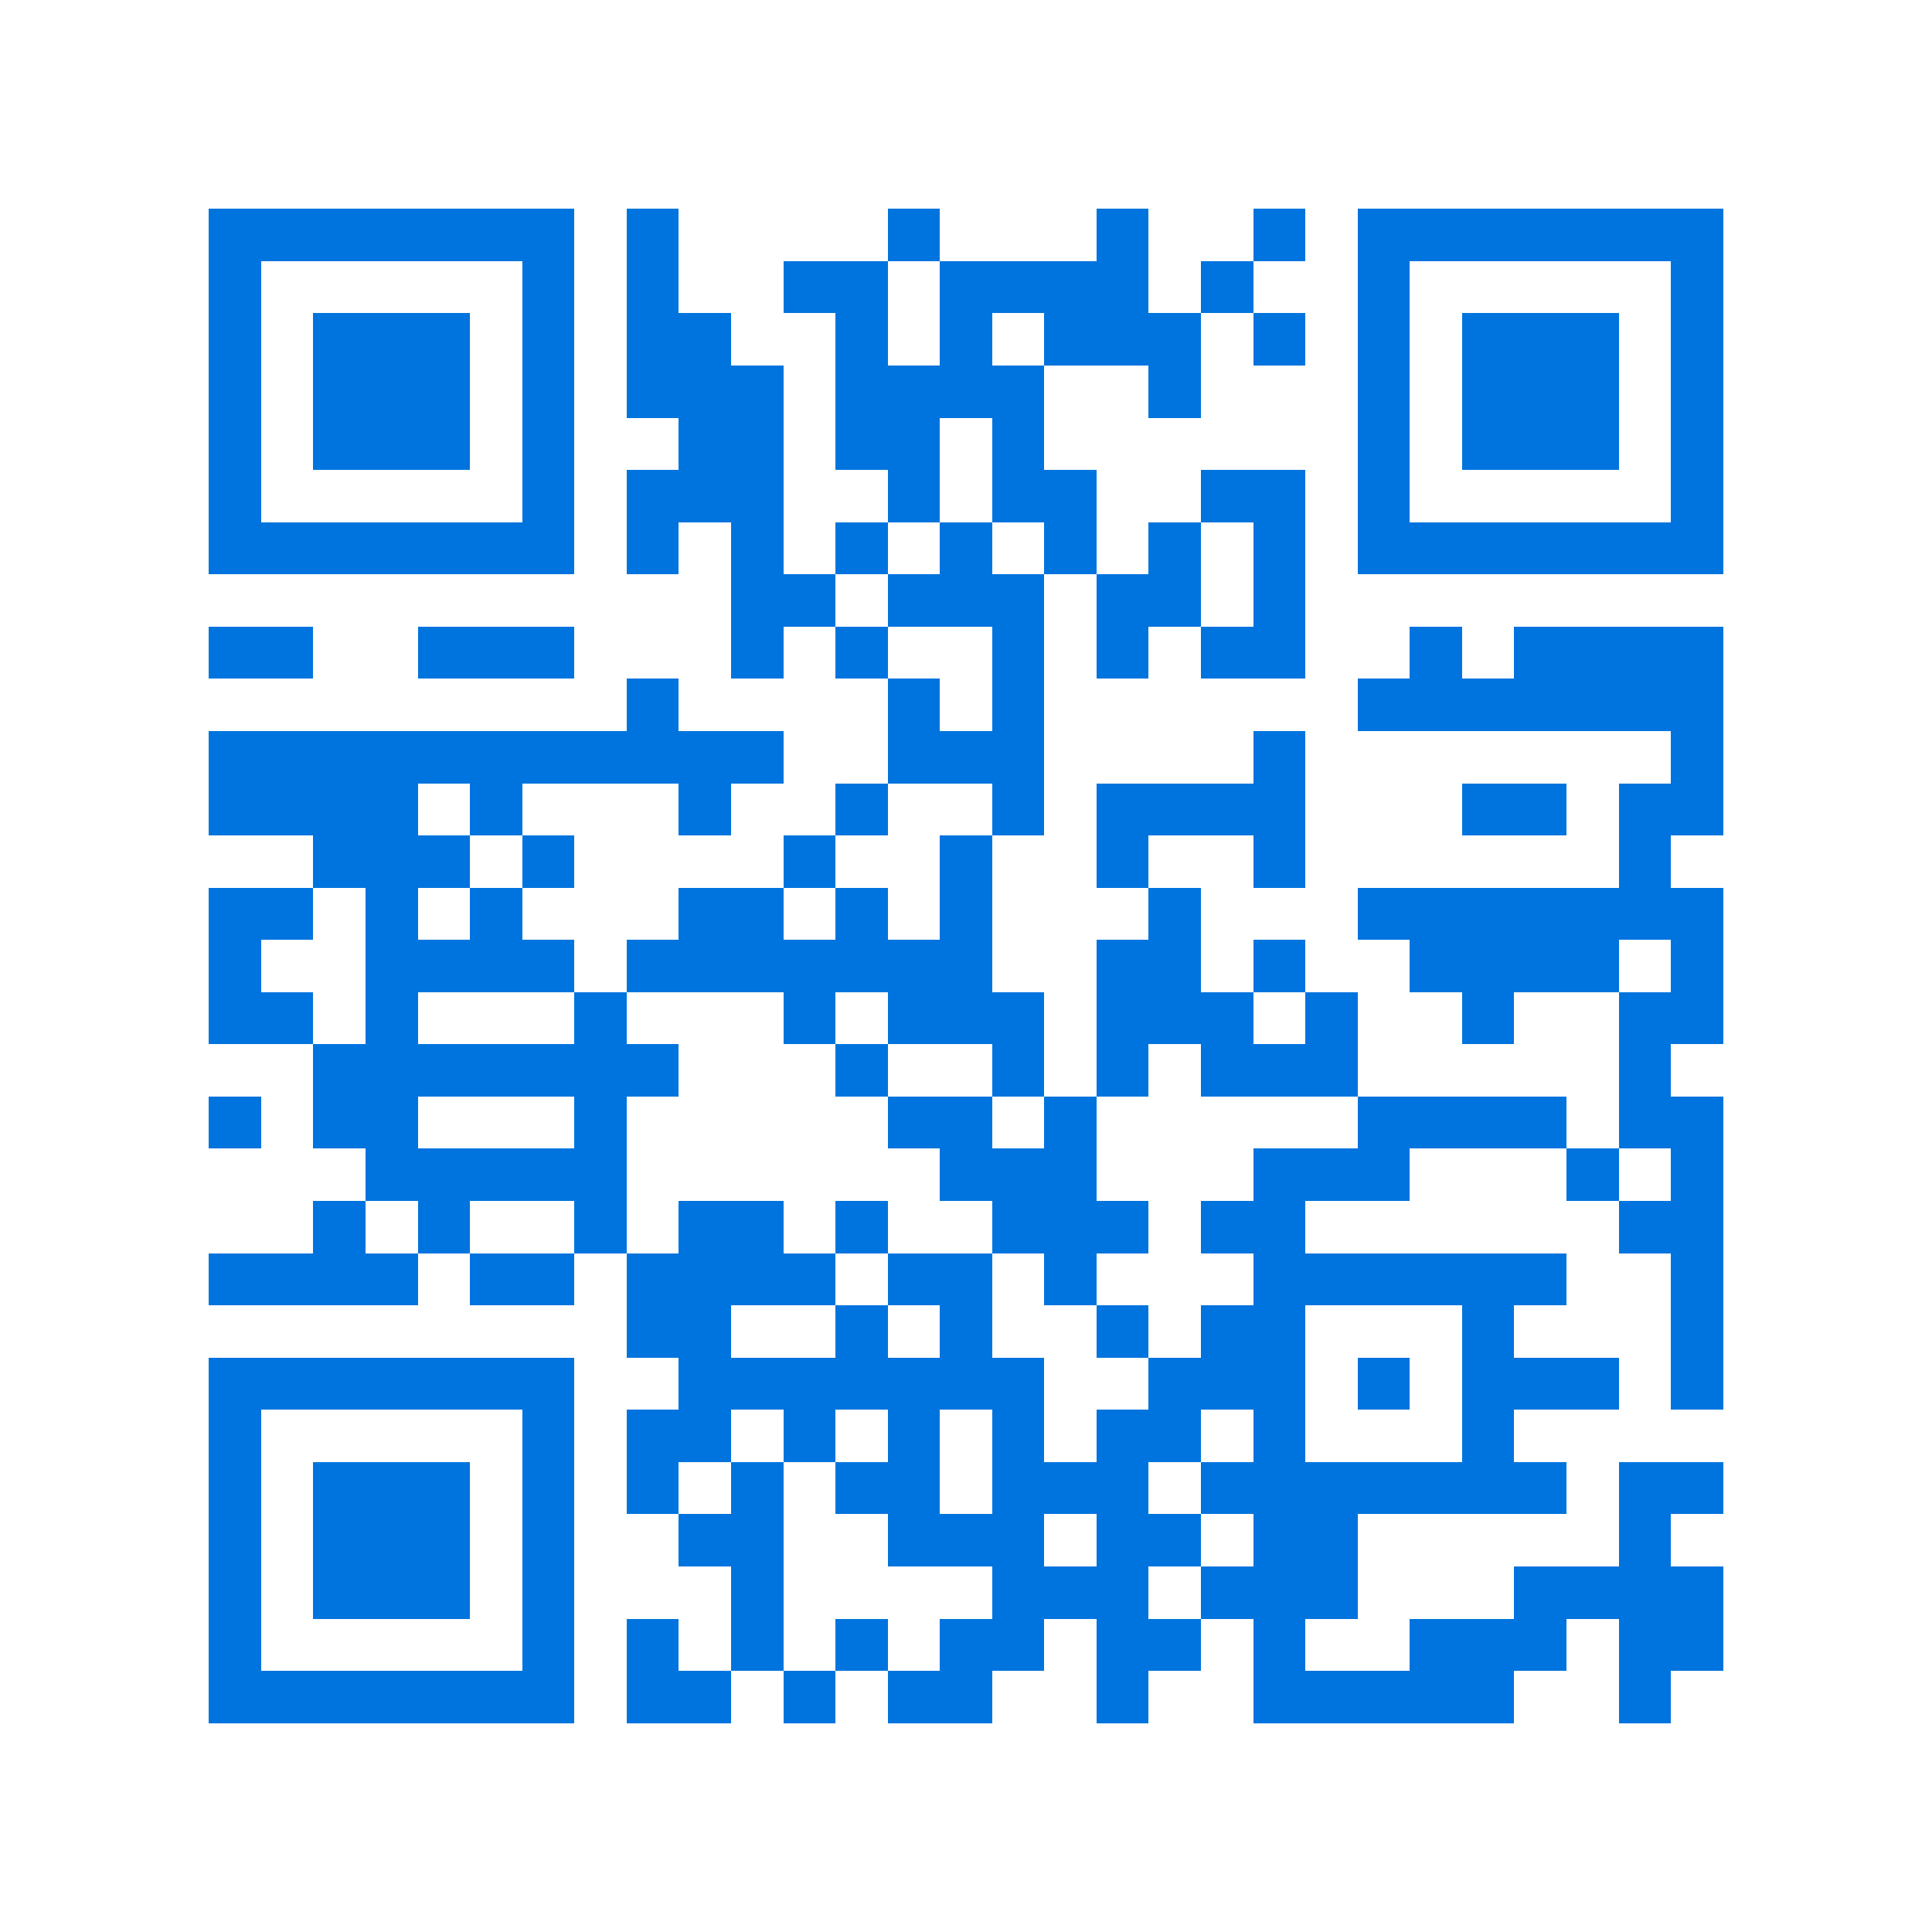<svg xmlns="http://www.w3.org/2000/svg" viewBox="0 0 37 37" shape-rendering="crispEdges"><path fill="#ffffff" d="M0 0h37v37H0z"/><path stroke="#0074de" d="M4 4.5h7m1 0h1m4 0h1m3 0h1m2 0h1m1 0h7M4 5.5h1m5 0h1m1 0h1m2 0h2m1 0h4m1 0h1m2 0h1m5 0h1M4 6.5h1m1 0h3m1 0h1m1 0h2m2 0h1m1 0h1m1 0h3m1 0h1m1 0h1m1 0h3m1 0h1M4 7.5h1m1 0h3m1 0h1m1 0h3m1 0h4m2 0h1m3 0h1m1 0h3m1 0h1M4 8.5h1m1 0h3m1 0h1m2 0h2m1 0h2m1 0h1m6 0h1m1 0h3m1 0h1M4 9.5h1m5 0h1m1 0h3m2 0h1m1 0h2m2 0h2m1 0h1m5 0h1M4 10.5h7m1 0h1m1 0h1m1 0h1m1 0h1m1 0h1m1 0h1m1 0h1m1 0h7M14 11.5h2m1 0h3m1 0h2m1 0h1M4 12.5h2m2 0h3m3 0h1m1 0h1m2 0h1m1 0h1m1 0h2m2 0h1m1 0h4M12 13.5h1m4 0h1m1 0h1m6 0h7M4 14.5h11m2 0h3m4 0h1m7 0h1M4 15.5h4m1 0h1m3 0h1m2 0h1m2 0h1m1 0h4m3 0h2m1 0h2M6 16.5h3m1 0h1m4 0h1m2 0h1m2 0h1m2 0h1m6 0h1M4 17.5h2m1 0h1m1 0h1m3 0h2m1 0h1m1 0h1m3 0h1m3 0h7M4 18.5h1m2 0h4m1 0h7m2 0h2m1 0h1m2 0h4m1 0h1M4 19.5h2m1 0h1m3 0h1m3 0h1m1 0h3m1 0h3m1 0h1m2 0h1m2 0h2M6 20.5h7m3 0h1m2 0h1m1 0h1m1 0h3m5 0h1M4 21.5h1m1 0h2m3 0h1m5 0h2m1 0h1m5 0h4m1 0h2M7 22.5h5m6 0h3m3 0h3m3 0h1m1 0h1M6 23.5h1m1 0h1m2 0h1m1 0h2m1 0h1m2 0h3m1 0h2m6 0h2M4 24.5h4m1 0h2m1 0h4m1 0h2m1 0h1m3 0h6m2 0h1M12 25.5h2m2 0h1m1 0h1m2 0h1m1 0h2m3 0h1m3 0h1M4 26.5h7m2 0h7m2 0h3m1 0h1m1 0h3m1 0h1M4 27.5h1m5 0h1m1 0h2m1 0h1m1 0h1m1 0h1m1 0h2m1 0h1m3 0h1M4 28.5h1m1 0h3m1 0h1m1 0h1m1 0h1m1 0h2m1 0h3m1 0h7m1 0h2M4 29.5h1m1 0h3m1 0h1m2 0h2m2 0h3m1 0h2m1 0h2m5 0h1M4 30.5h1m1 0h3m1 0h1m3 0h1m4 0h3m1 0h3m3 0h4M4 31.5h1m5 0h1m1 0h1m1 0h1m1 0h1m1 0h2m1 0h2m1 0h1m2 0h3m1 0h2M4 32.5h7m1 0h2m1 0h1m1 0h2m2 0h1m2 0h5m2 0h1"/></svg>

